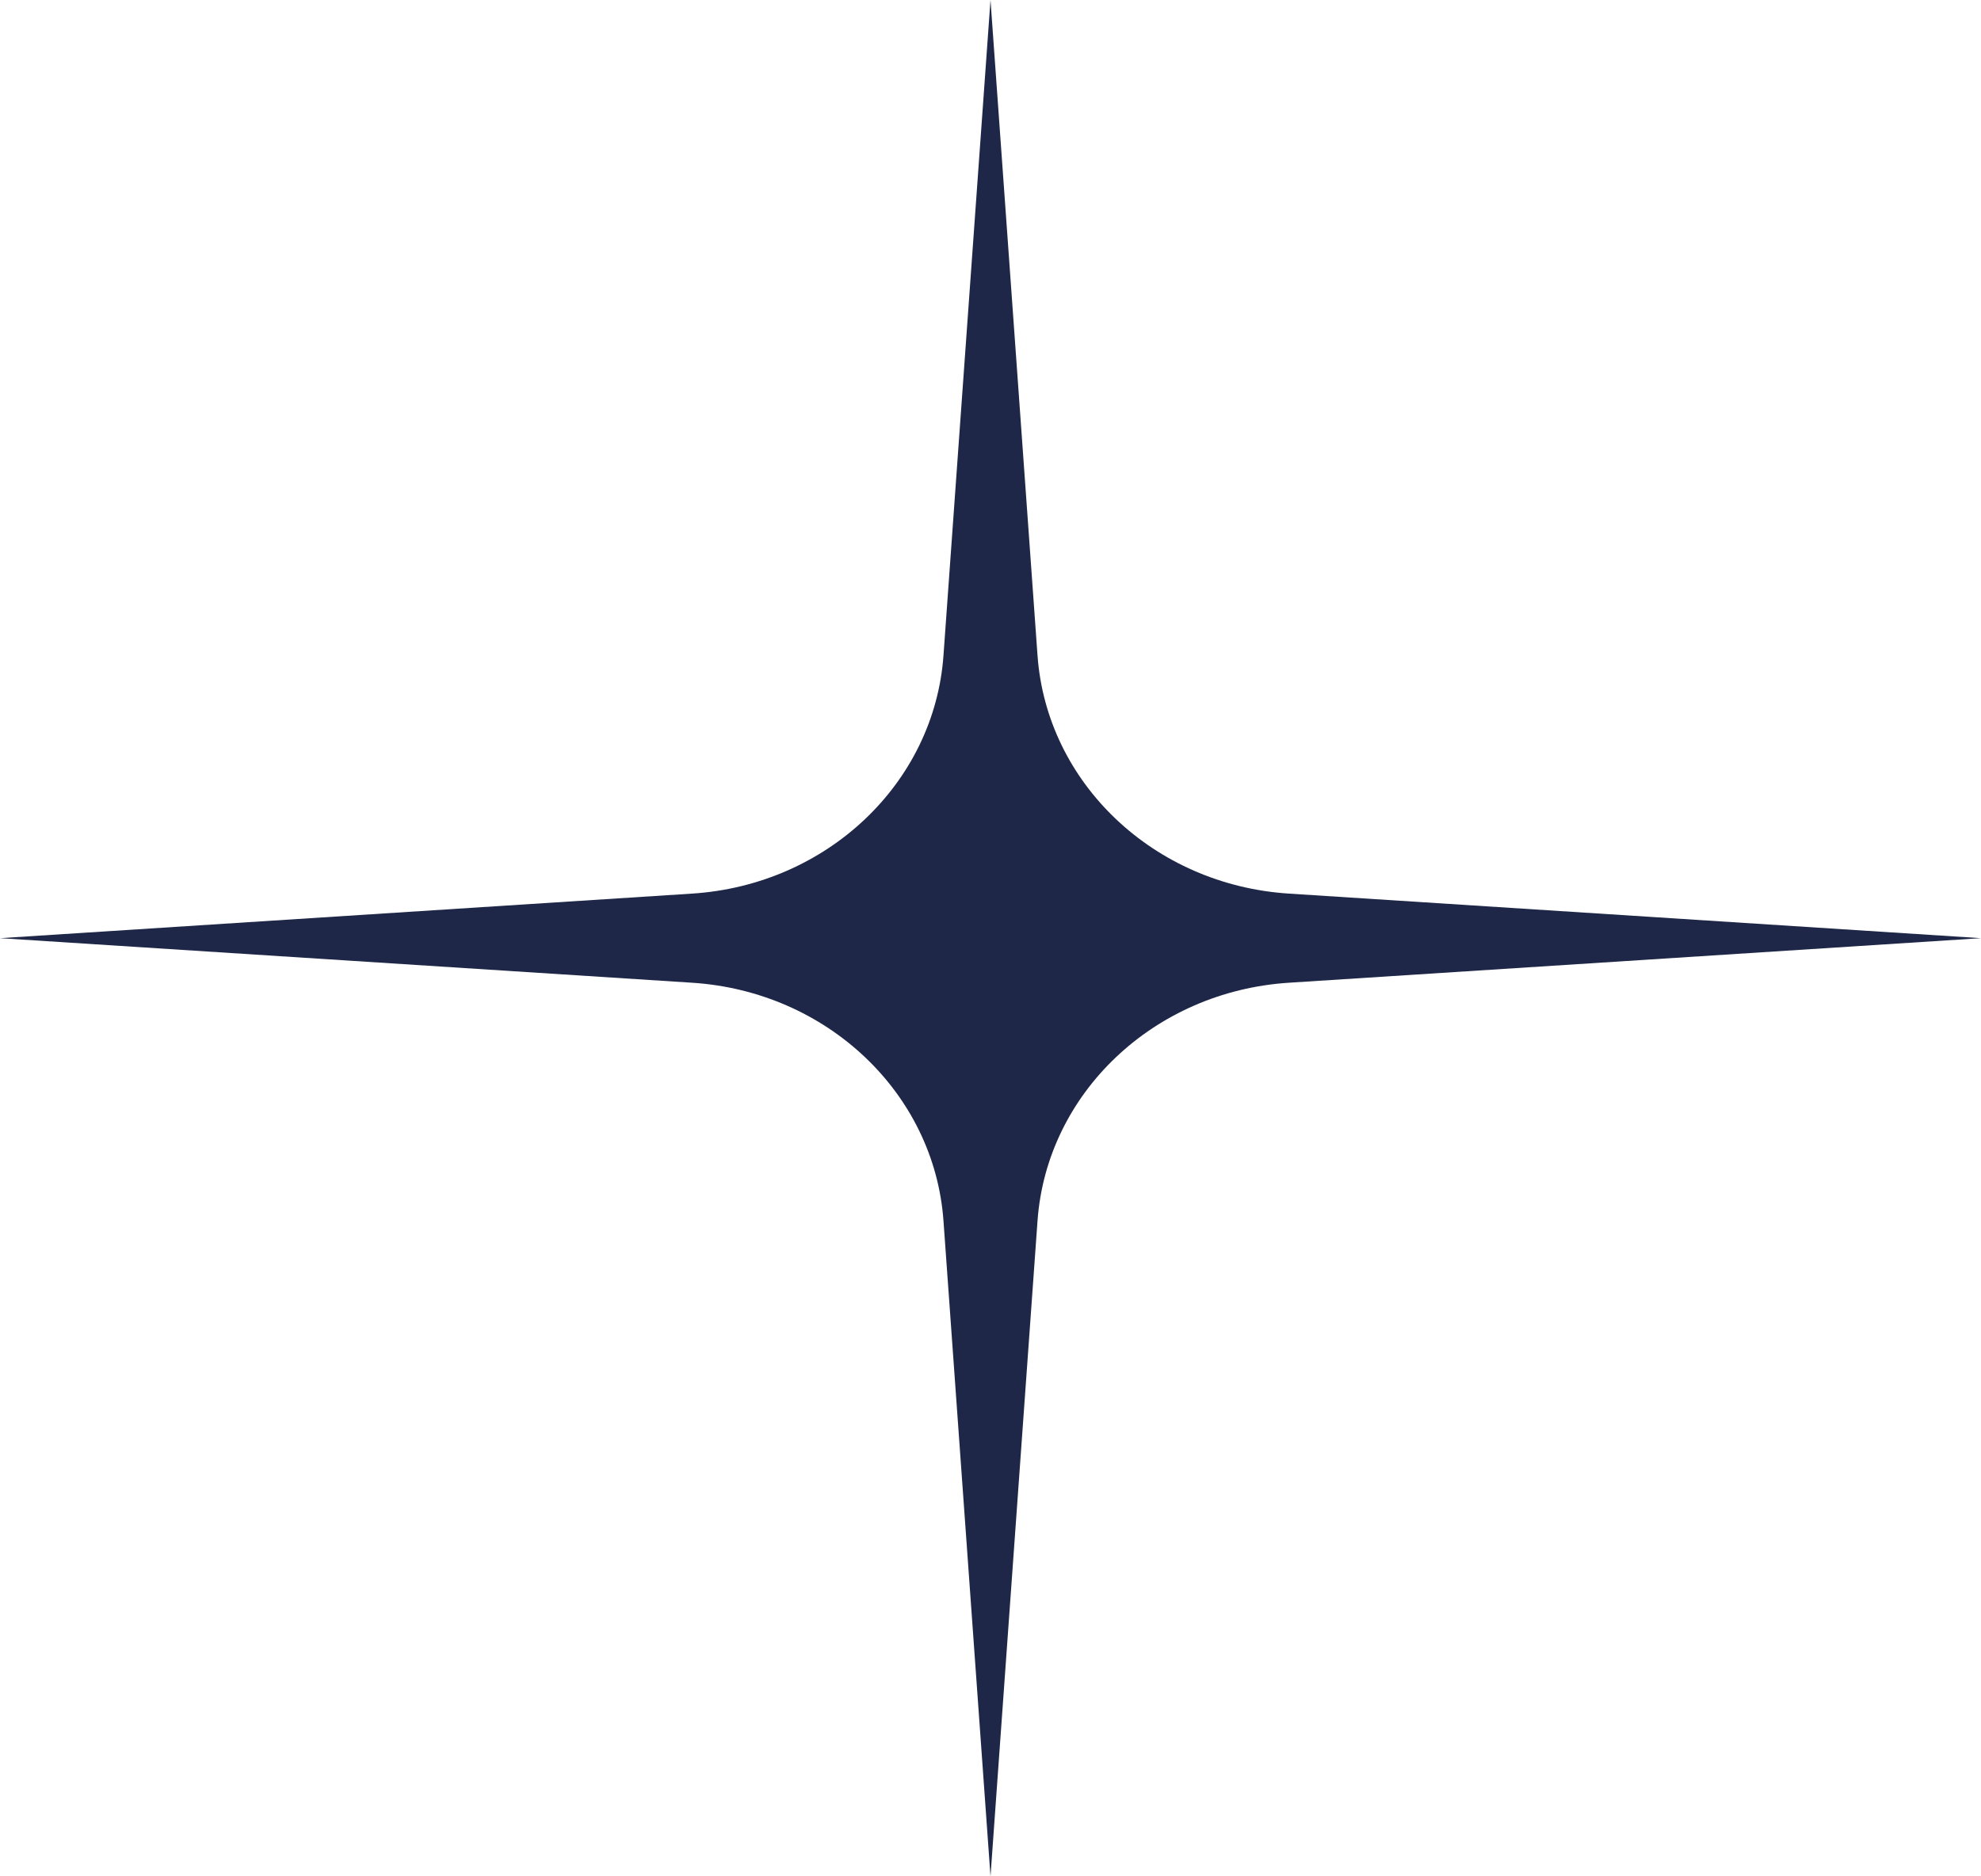 <?xml version="1.0" encoding="UTF-8"?> <svg xmlns="http://www.w3.org/2000/svg" width="38" height="36" viewBox="0 0 38 36" fill="none"> <path d="M0 18L13.276 17.145C15.863 16.979 17.922 15.028 18.098 12.577L19 -1.78814e-07L19.902 12.577C20.078 15.028 22.137 16.979 24.724 17.145L38 18L24.724 18.855C22.137 19.021 20.078 20.972 19.902 23.423L19 36L18.098 23.423C17.922 20.972 15.863 19.021 13.276 18.855L0 18Z" fill="#1E2748"></path> </svg> 